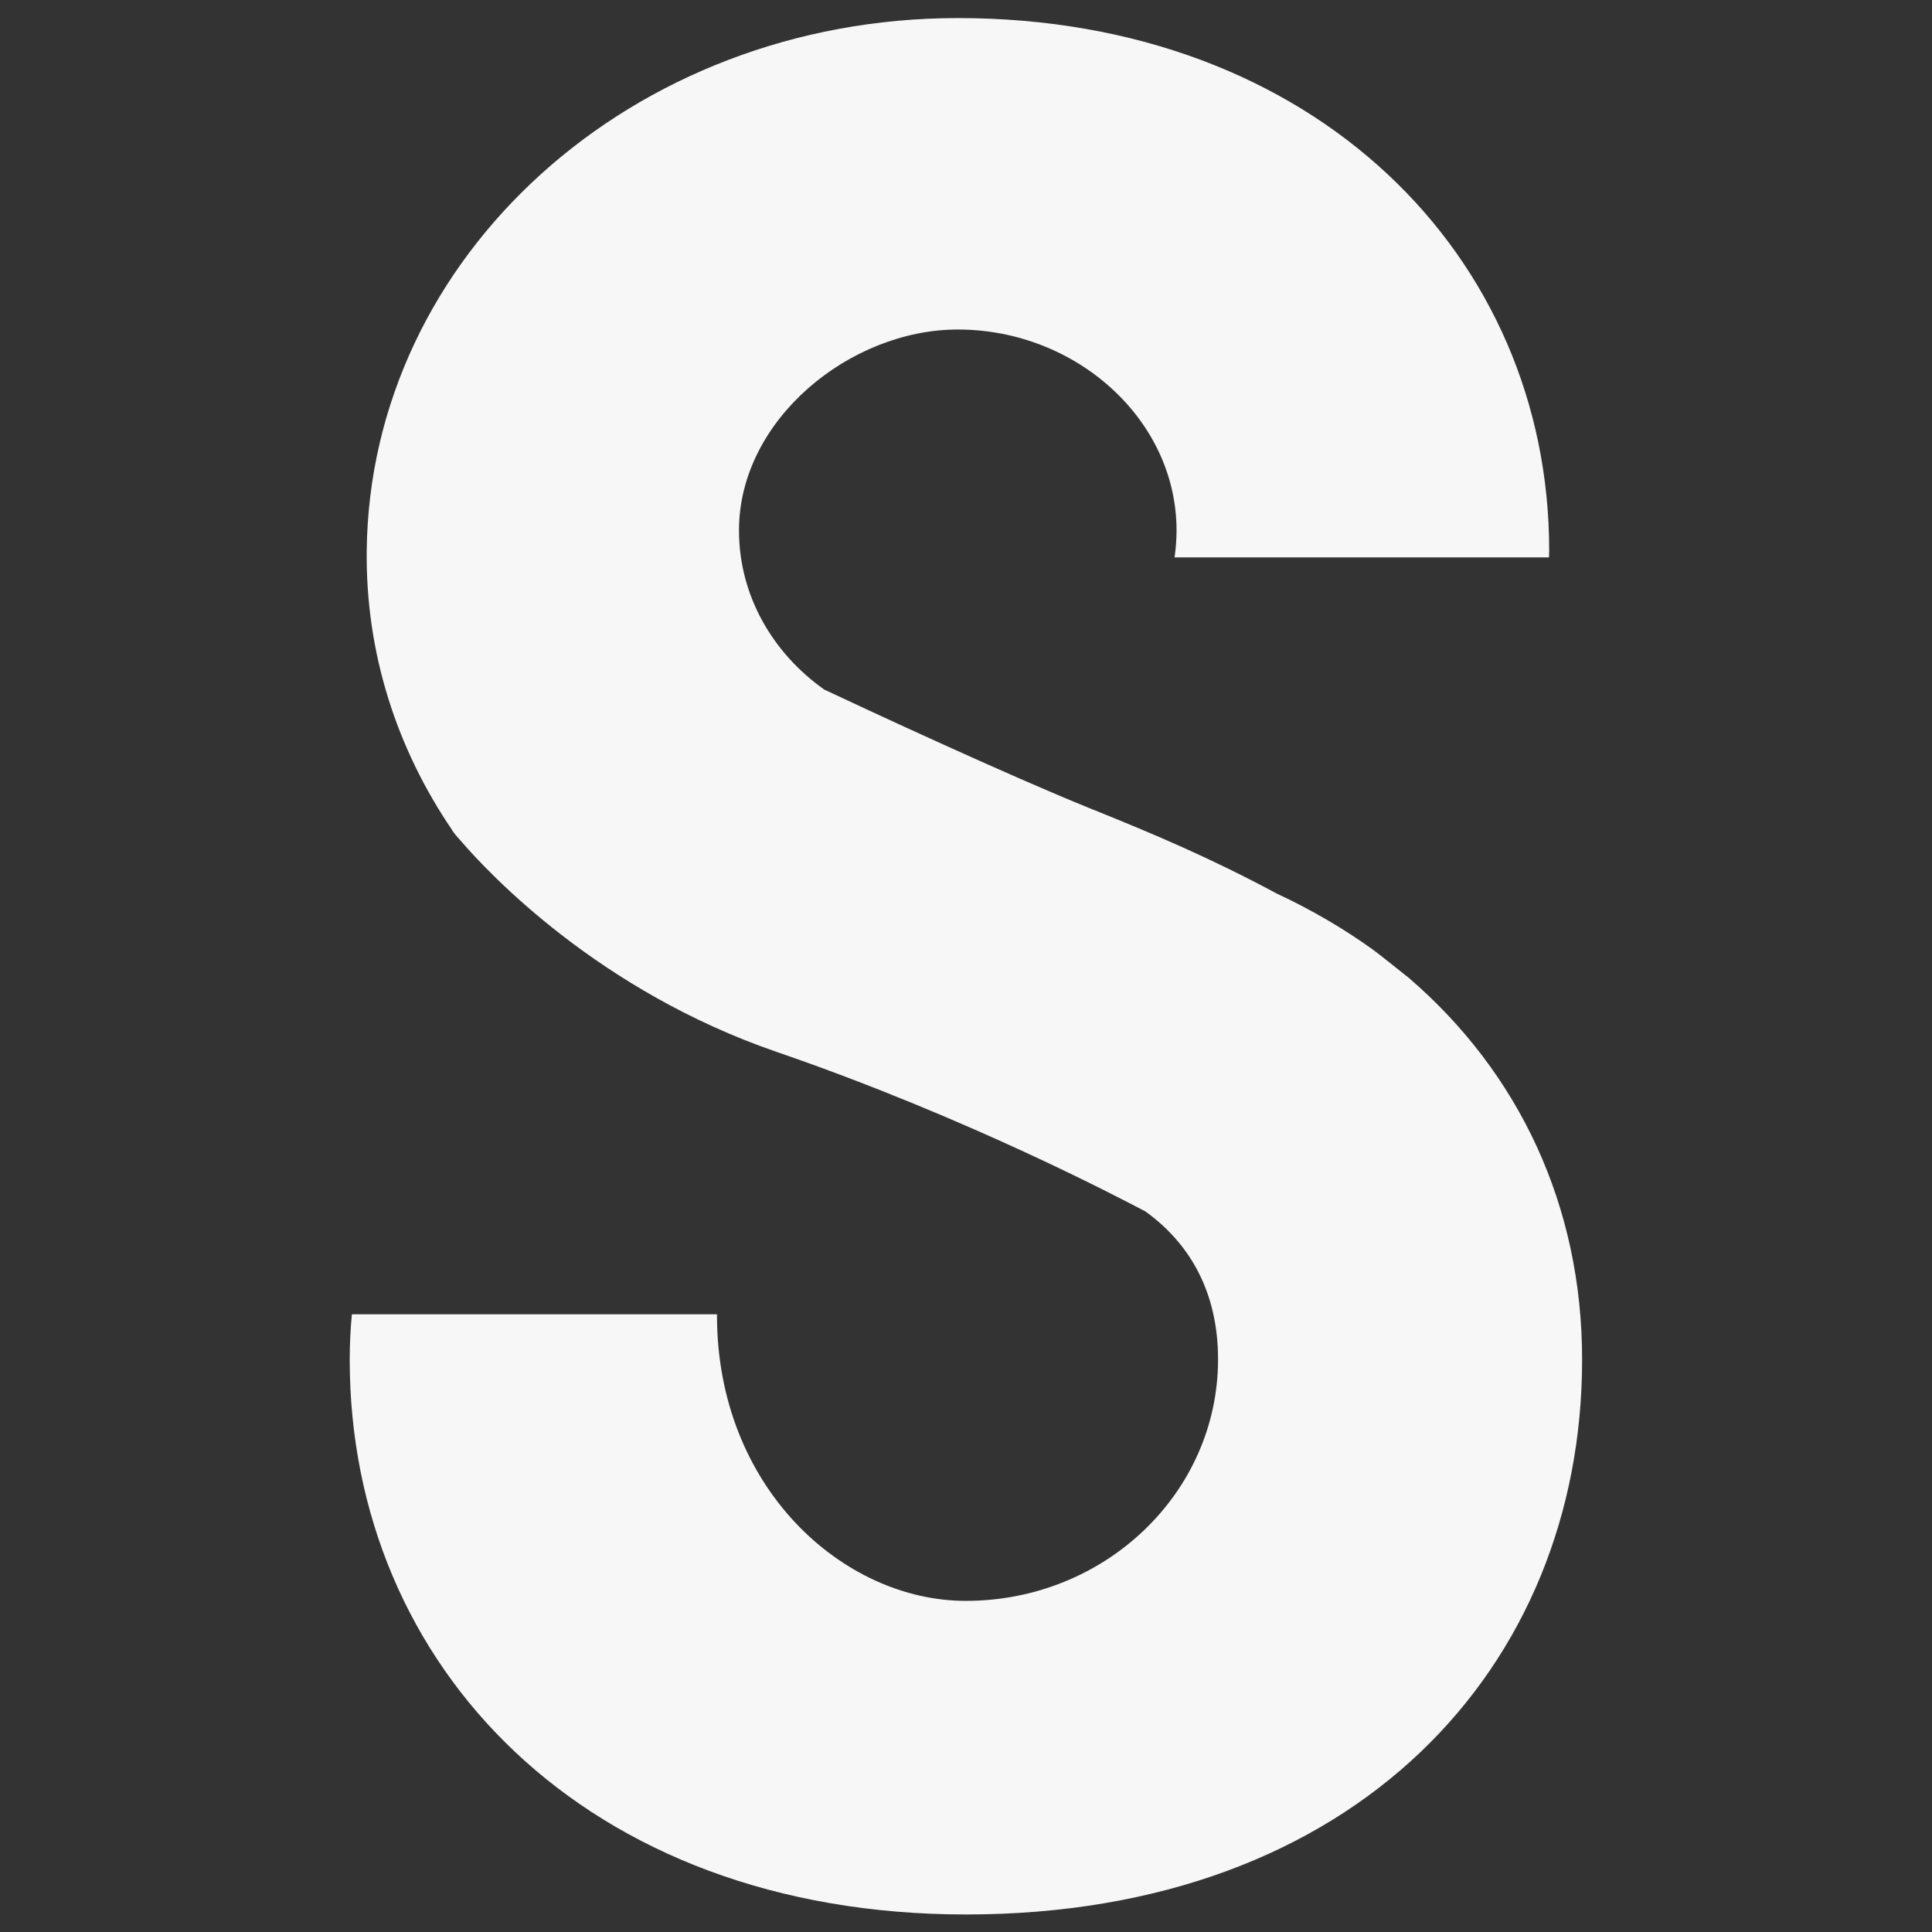 <svg xmlns="http://www.w3.org/2000/svg" xmlns:xlink="http://www.w3.org/1999/xlink" id="Livello_1" x="0px" y="0px" viewBox="0 0 1080 1080" style="enable-background:new 0 0 1080 1080;" xml:space="preserve"><rect x="0" y="0" width="1080" height="1080" fill="#333333" stroke="none"/><style type="text/css">	.st0{fill:#F7F7F7;}</style><path class="st0" d="M787.6,546.7c0,0-18.4-14.7-20.2-15.9C751,519,733,508.5,713.7,499.5c-36.9-19.8-68-33-104.8-47.8 c-45.3-18.3-122.8-54.3-148.1-66.2c-29-20.5-47.7-52.7-47.7-89c0-62,62.2-112.3,122.3-112.3c66.1,0,122.3,50.3,122.3,112.3 c0,5.1-0.4,10.2-1.1,15.1h209.3c0-1.3,0.1-2.7,0.1-4c0-164.3-131.1-297.5-330.5-297.5C353,10.1,206.9,143.3,205,307.6 c-0.7,57.6,16.9,111.1,47.8,156.5l0,0c0,0,0,0,0,0.1c1.3,1.9,2.8,3.7,4.4,5.4c16.4,19.1,77.7,84.3,176.9,118.4 c107,36.8,192.4,82,206.2,89.2l0,0c25.1,18.1,40.6,45.4,40.6,82.7c0,74.5-63.1,135-141,135c-68.7,0-139.1-63.4-139.1-159.6 c0-0.2,0-0.4,0-0.6H196.7c-0.8,8.4-1.2,16.9-1.2,25.5c0,171.2,131.8,310,344.5,310c218.4,0,344.4-138.8,344.4-310 C884.5,674.1,849.1,599.6,787.6,546.7z"></path></svg>